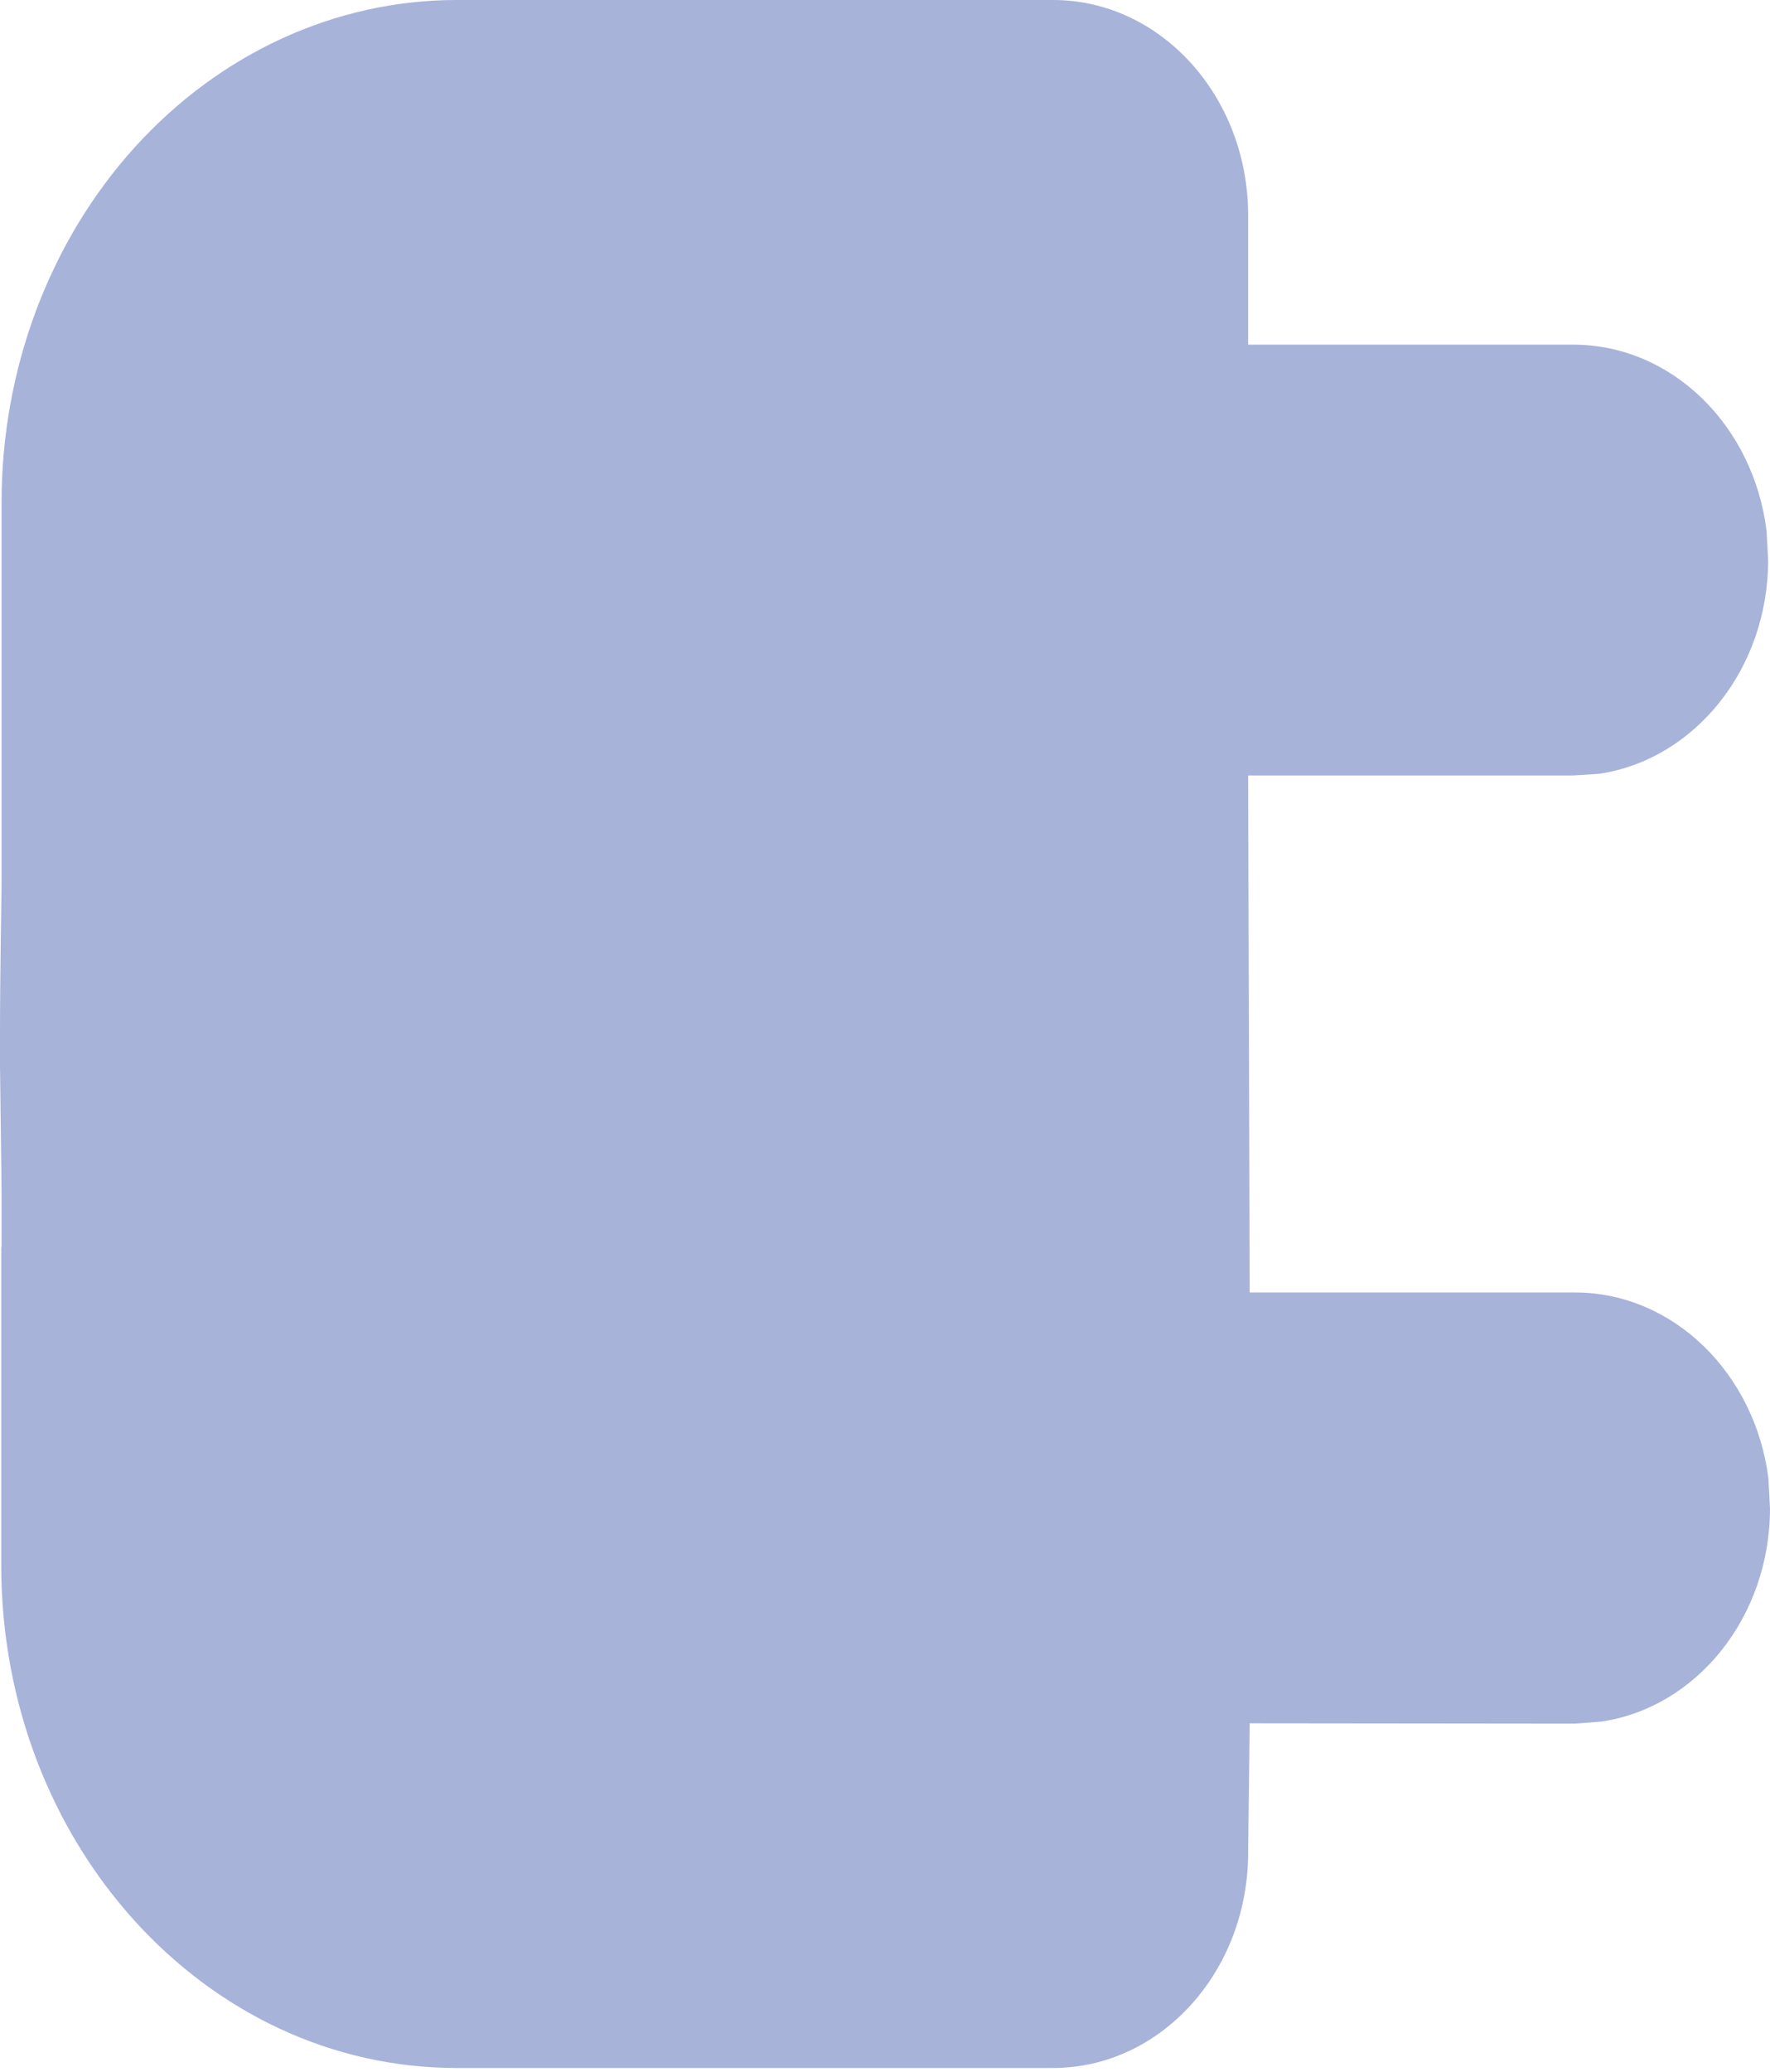 <?xml version="1.0" encoding="UTF-8"?> <svg xmlns="http://www.w3.org/2000/svg" width="212" height="248" viewBox="0 0 212 248" fill="none"> <path d="M212 180.551C212 193.589 203.215 204.399 191.813 206.091L188.636 206.338L149.682 206.297L149.495 221.769C149.495 236.004 139.028 247.557 126.131 247.557L54.654 247.557C24.561 247.557 0.15 220.614 0.15 187.4L0.15 149.524L0.187 149.102L0.187 142.518L0 127.517L0 123.778C-0.007 117.541 0.187 105.991 0.187 105.991L0.187 97.991L0.187 60.156C0.187 44.209 5.924 28.914 16.138 17.634C26.352 6.354 40.205 0.011 54.654 -5.78742e-06L126.131 -3.1584e-06C139.028 -2.68402e-06 149.495 11.553 149.495 25.787L149.495 41.259L188.411 41.259C200.262 41.259 210.019 50.955 211.589 63.539L211.776 67.047C211.776 80.085 202.991 90.894 191.589 92.627L188.411 92.834L149.495 92.834L149.682 154.723L188.636 154.723C200.449 154.723 210.243 164.46 211.813 177.003L212 180.551Z" fill="#A8B3DA"></path> </svg> 